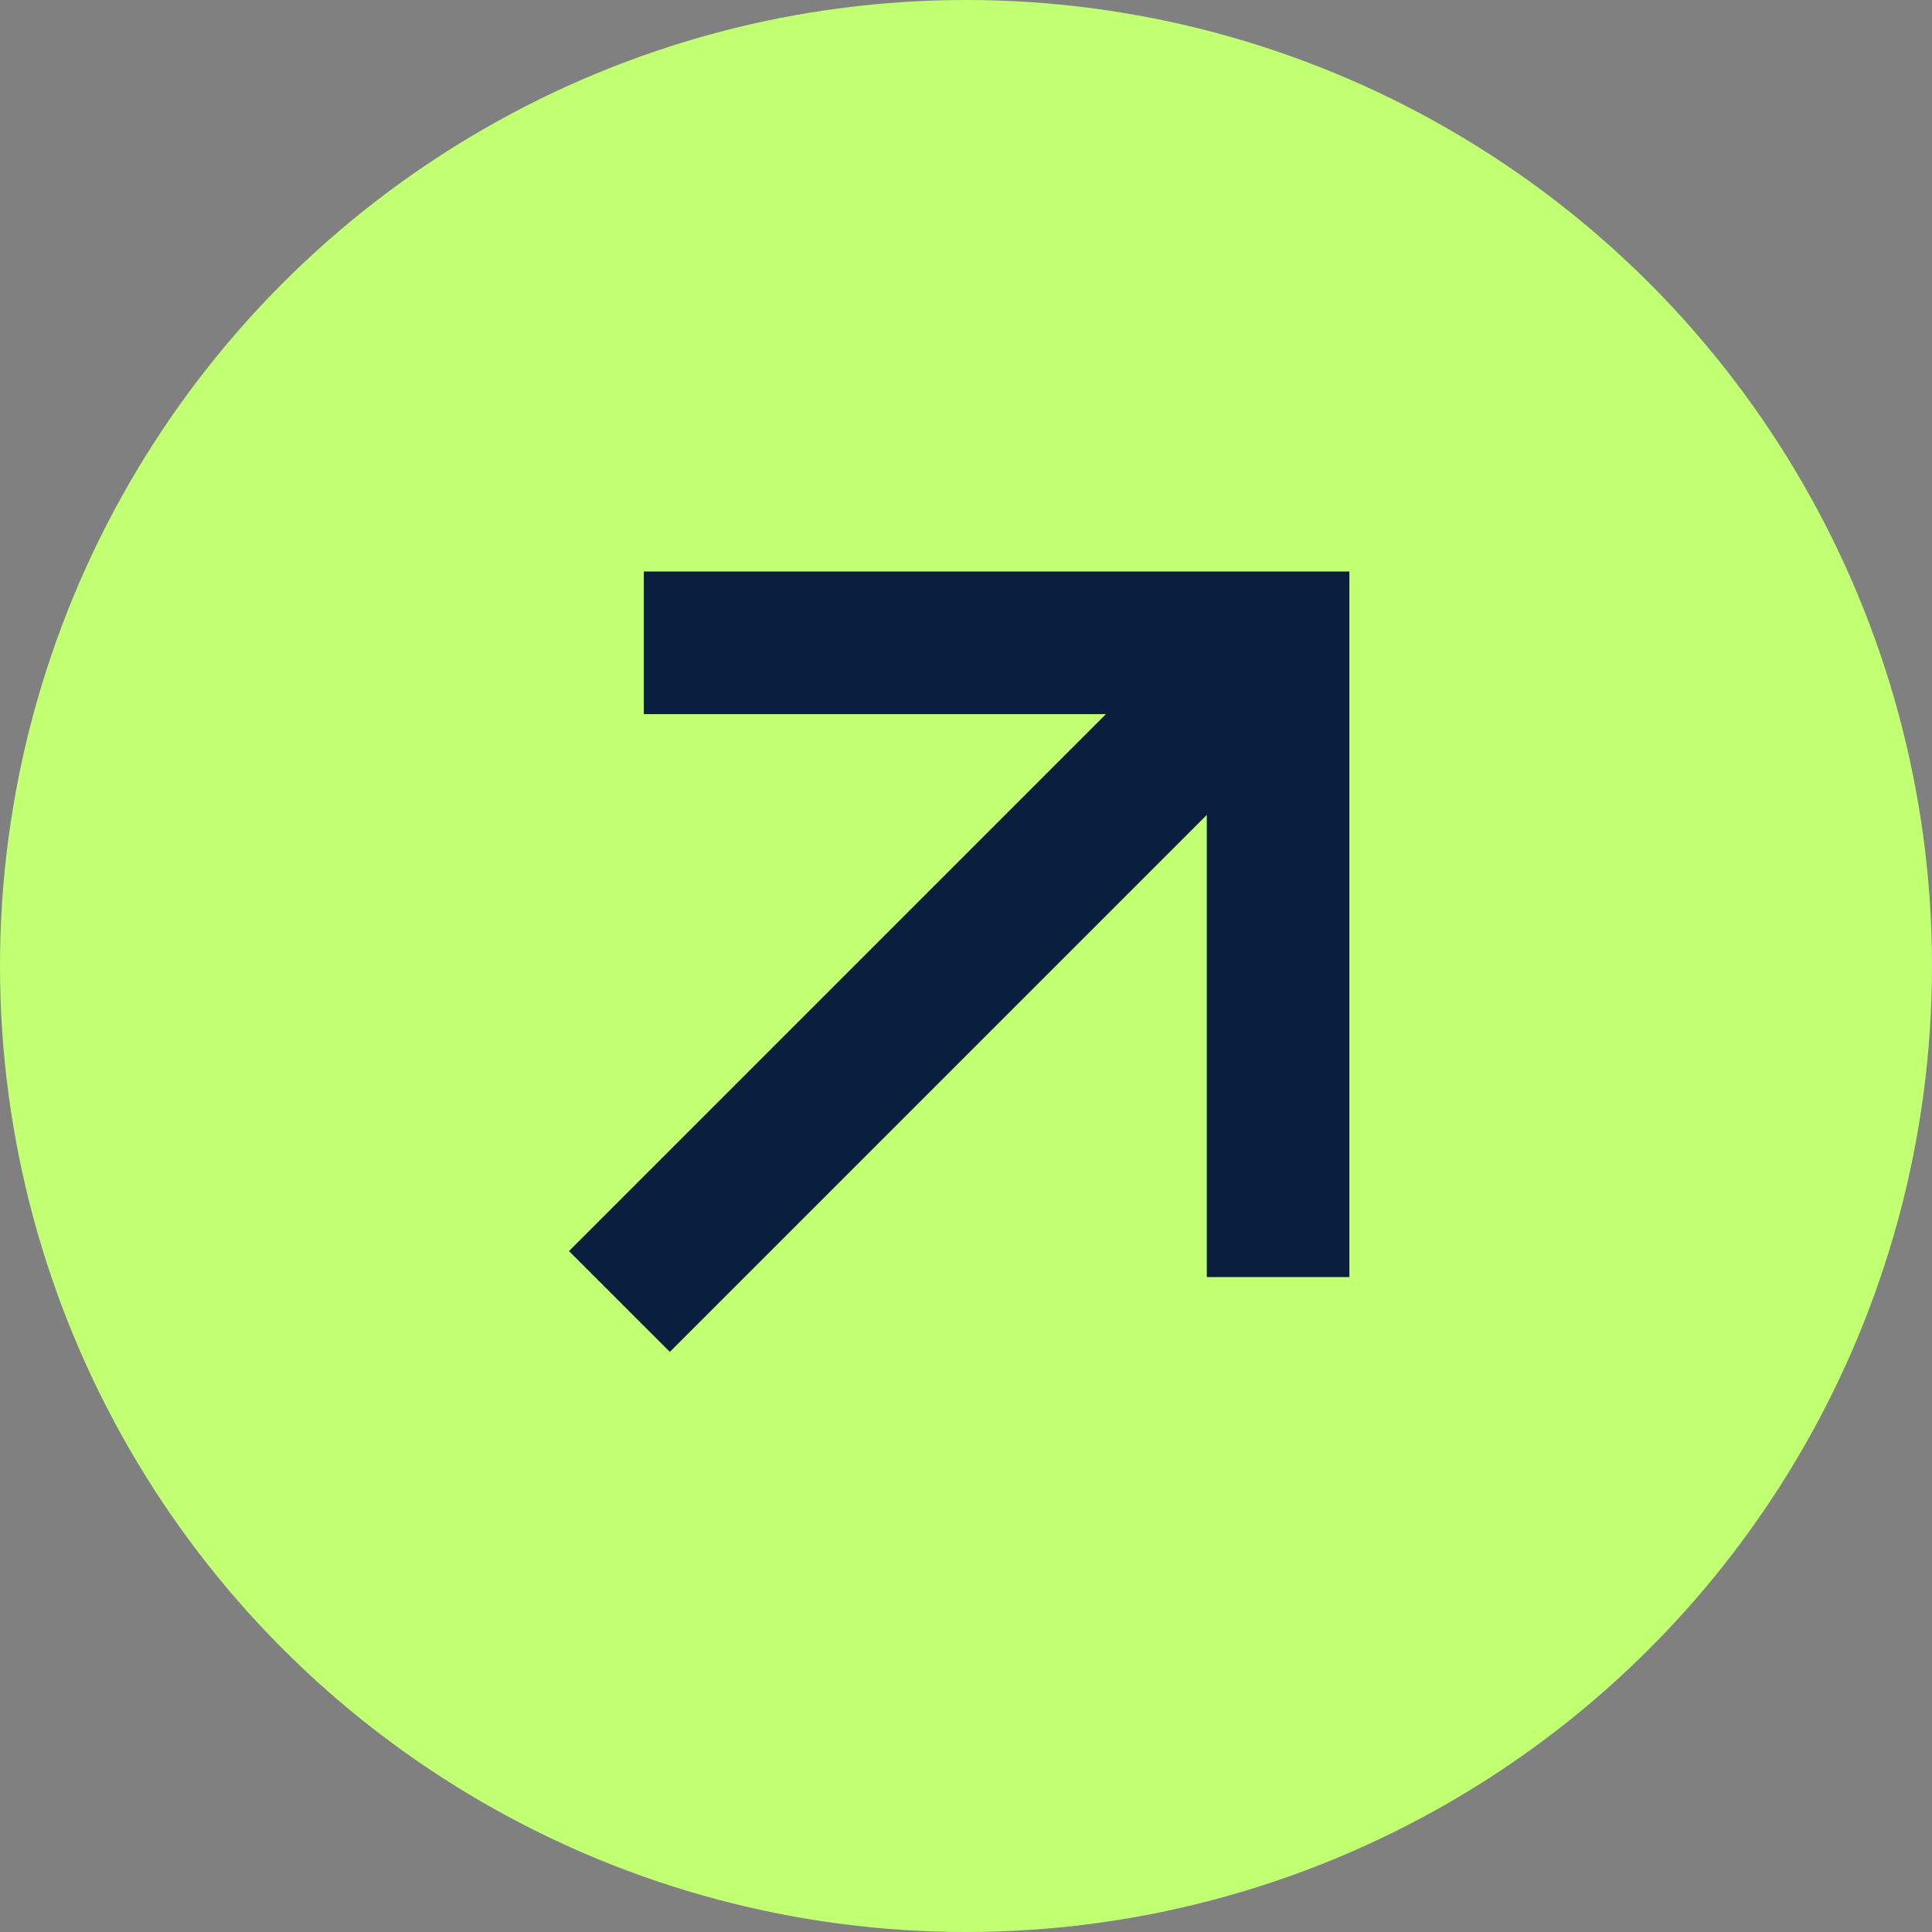 <?xml version="1.0" encoding="UTF-8"?> <svg xmlns="http://www.w3.org/2000/svg" width="30" height="30" viewBox="0 0 30 30" fill="none"><rect x="0" y="0" width="30" height="30" fill="#808080" stroke="none"/><circle cx="15" cy="15" r="15" fill="#C1FF73"></circle><path d="M20.953 19.83H18.739V12.654L10.401 20.992L8.835 19.427L17.173 11.089H9.997V8.874H20.953V19.83Z" fill="#0A1E3F"></path></svg> 